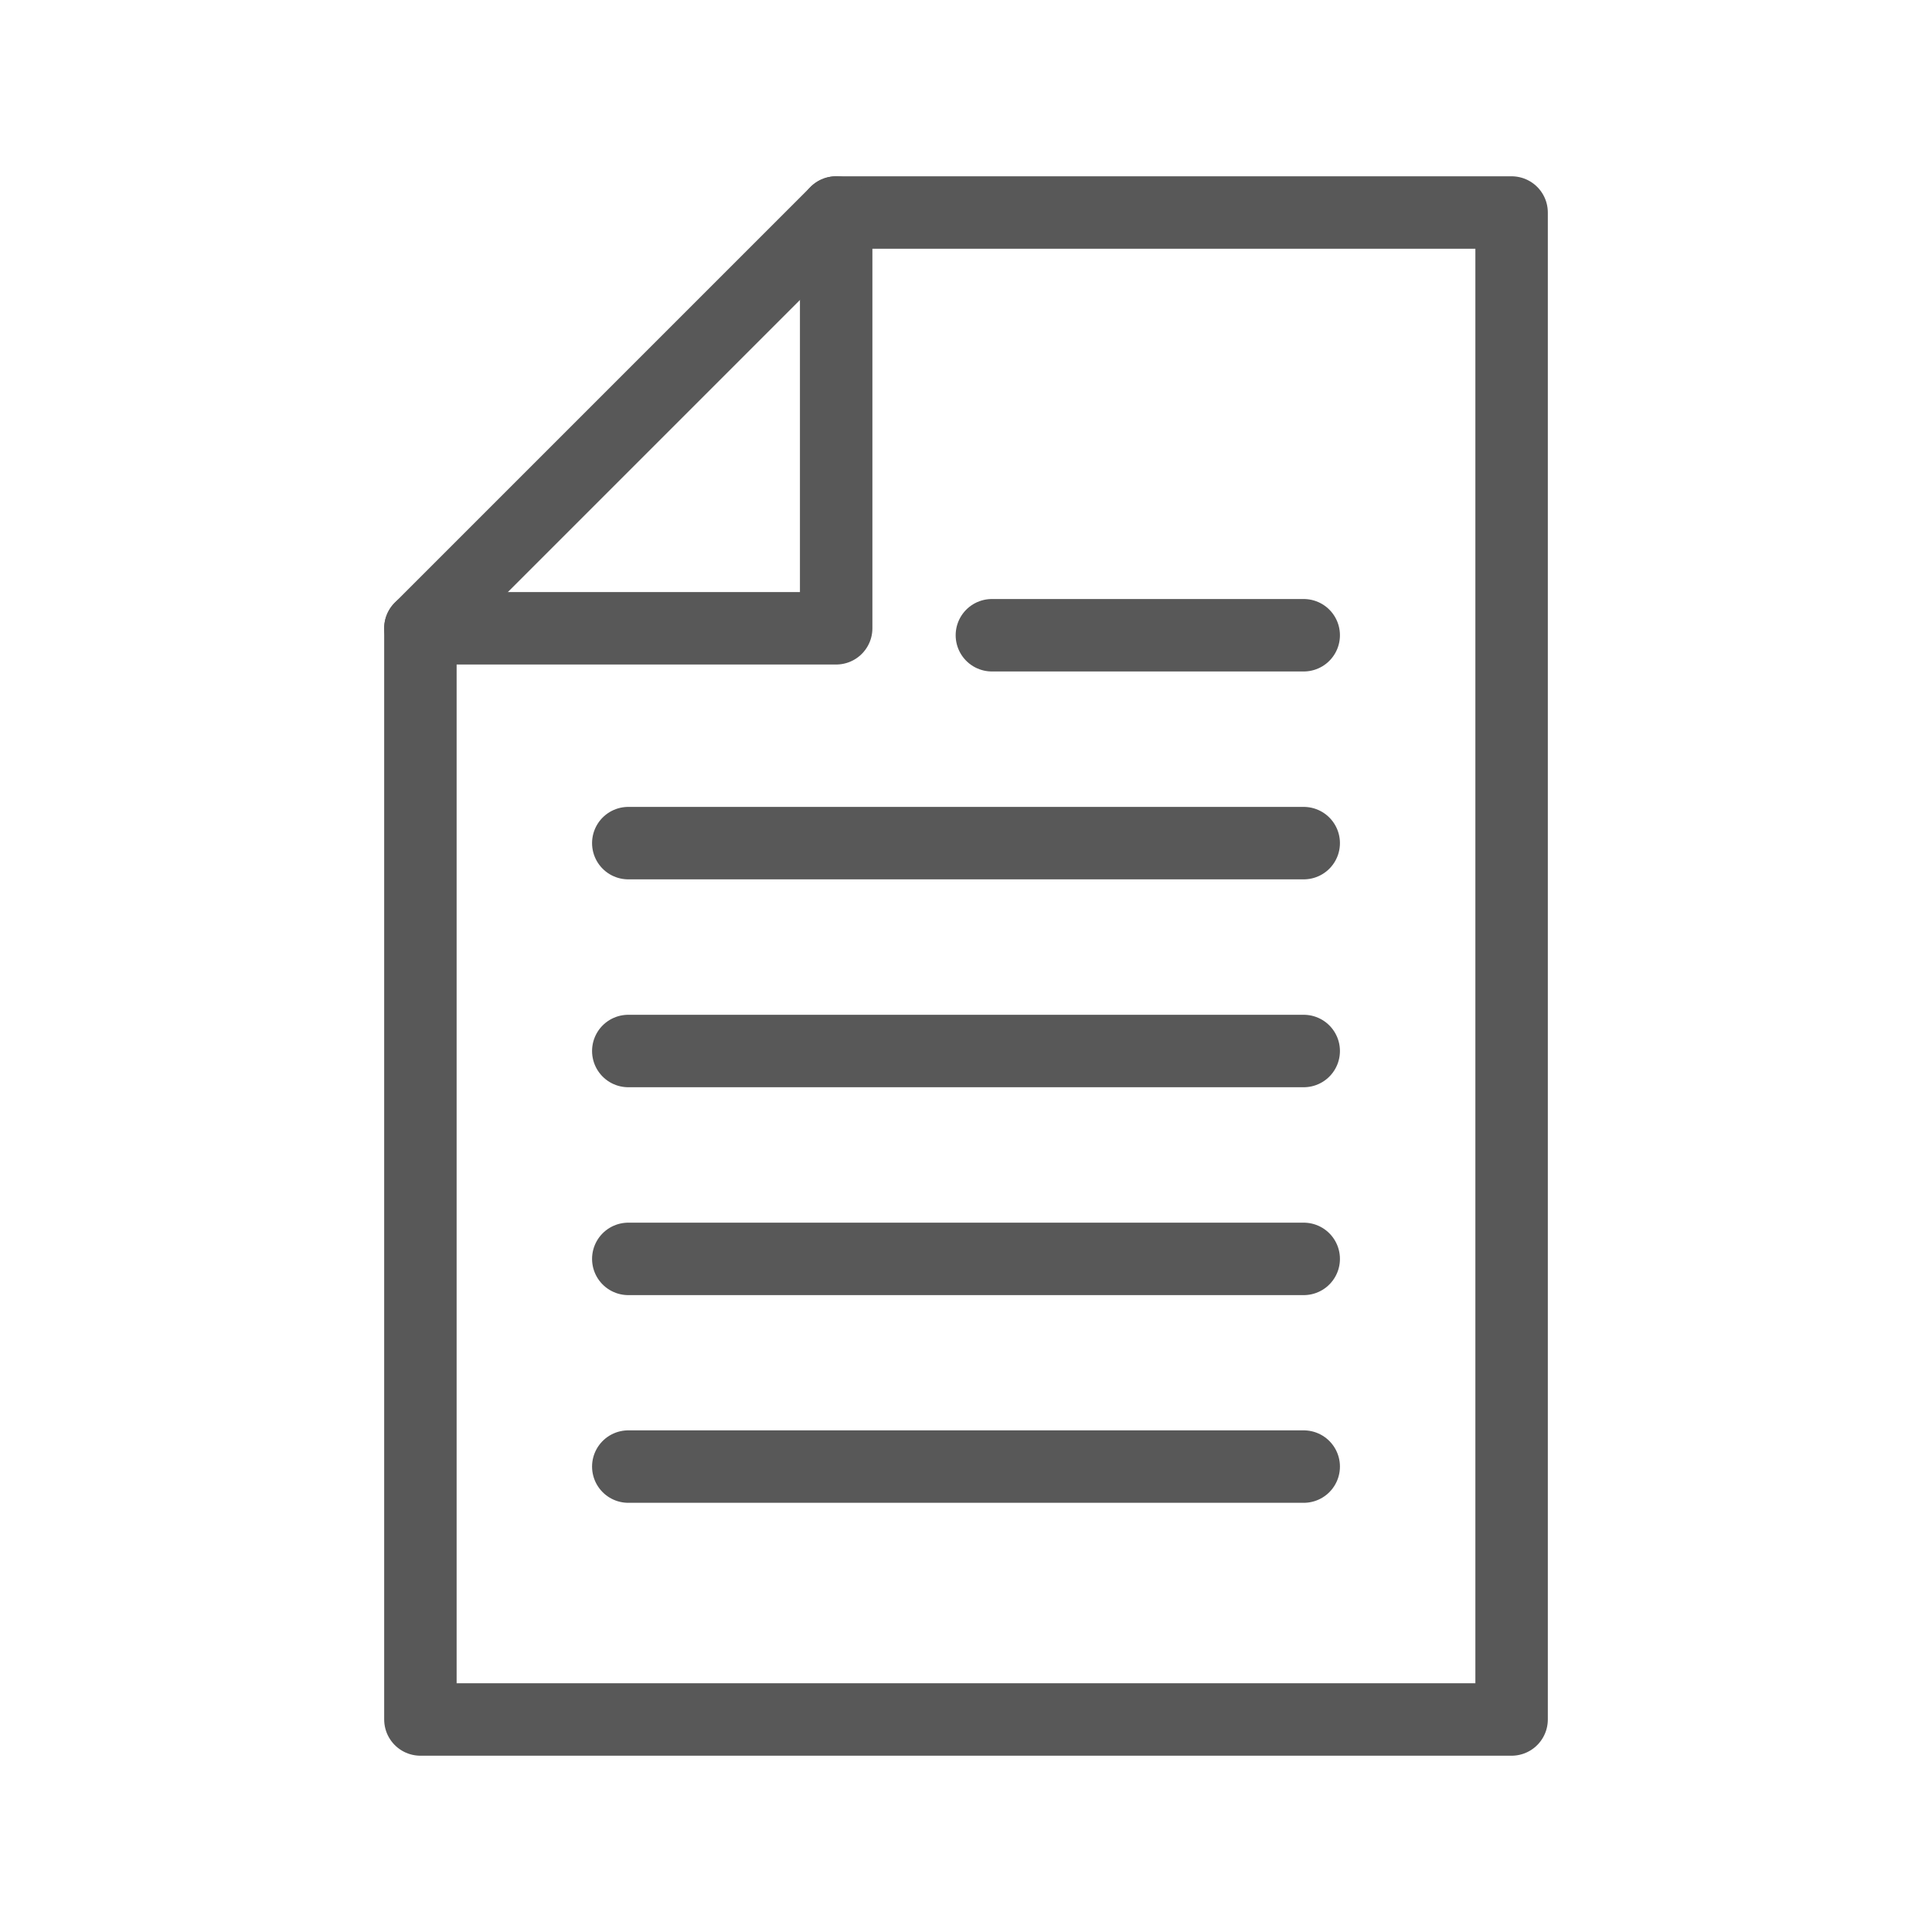 <svg viewBox="0 0 100 100" xmlns="http://www.w3.org/2000/svg"><g fill="none" stroke="#585858" stroke-linecap="round" stroke-linejoin="round" stroke-width="3.75"><path d="m32.52 43.64h34.96"/><path d="m51.34 32.88h16.14"/><path d="m78.24 89h-56.48v-56.48l21.52-21.52h34.96z"/><path d="m21.76 32.52h21.52v-21.52"/><path d="m32.52 54.4h34.96"/><path d="m32.52 65.16h34.96"/><path d="m32.52 75.91h34.96"/></g></svg>